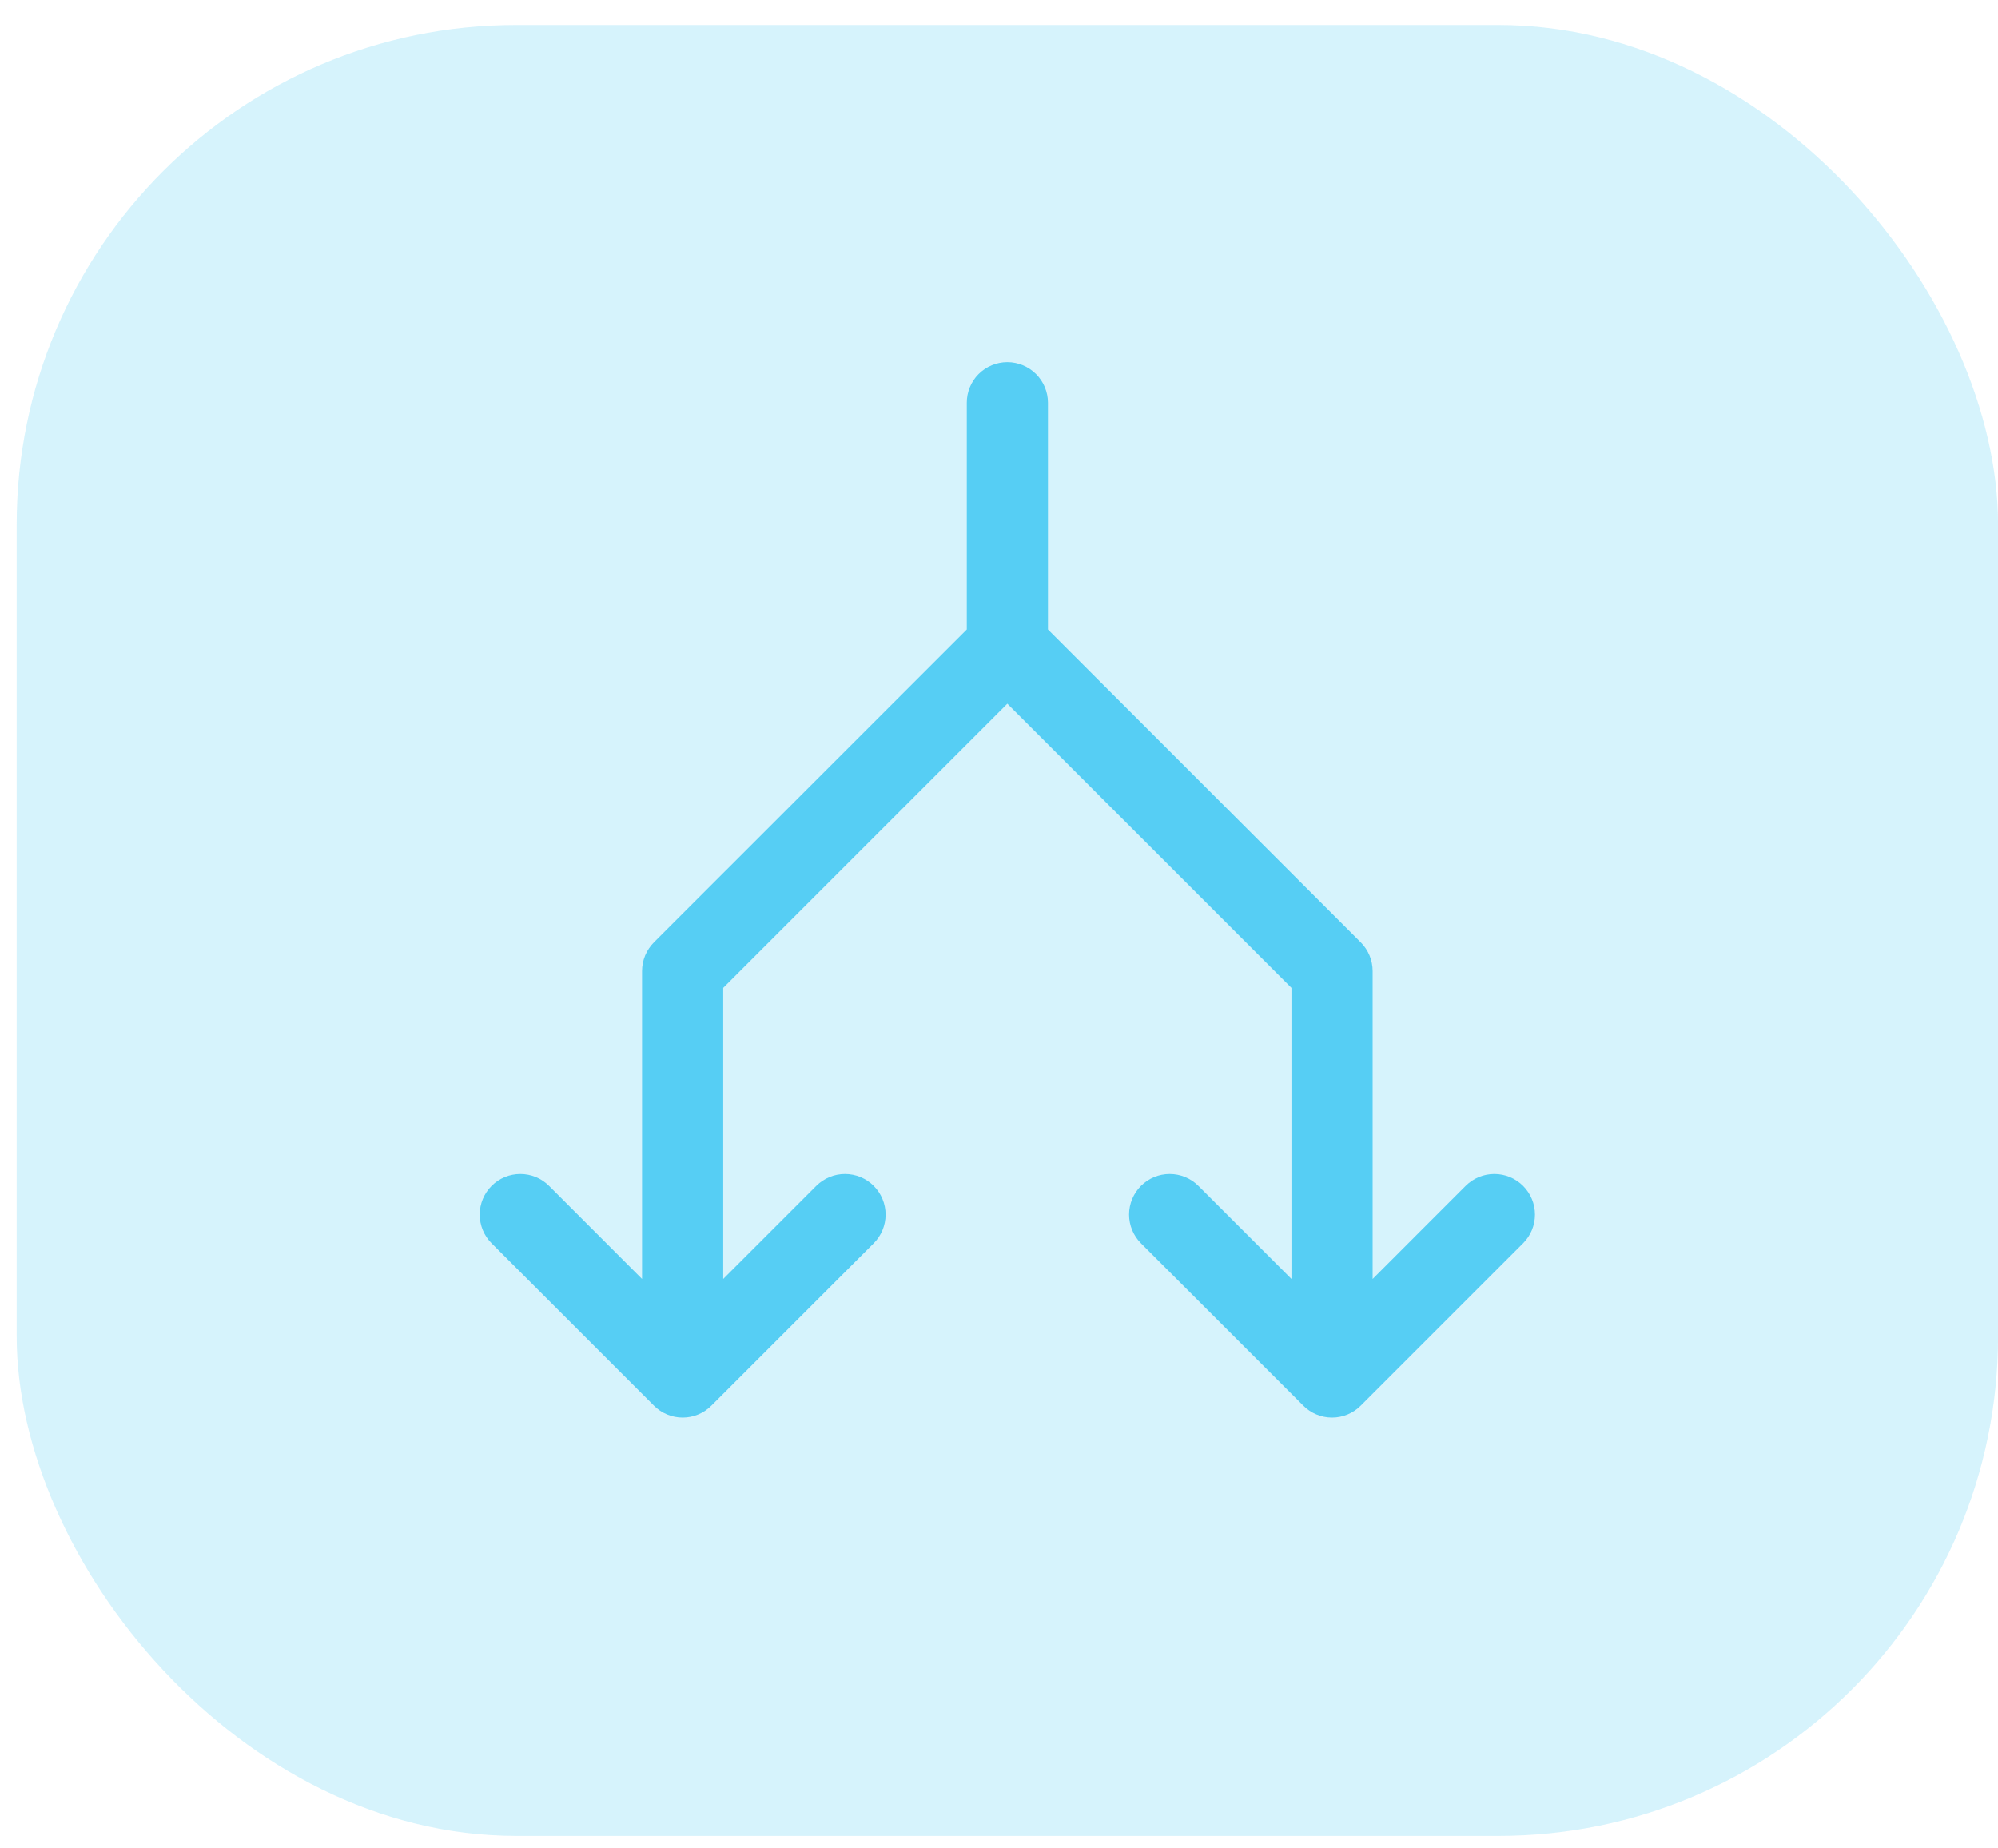 <svg xmlns="http://www.w3.org/2000/svg" width="40" height="37" viewBox="0 0 40 37" fill="none"><rect x="0.334" y="0.5" width="39.667" height="36.25" rx="10" fill="#56CEF4" fill-opacity="0.24"></rect><path d="M30.492 24.887L27.242 28.137C27.166 28.213 27.077 28.273 26.978 28.314C26.88 28.355 26.774 28.376 26.667 28.376C26.56 28.376 26.454 28.355 26.356 28.314C26.257 28.273 26.168 28.213 26.092 28.137L22.842 24.887C22.69 24.735 22.604 24.528 22.604 24.312C22.604 24.097 22.69 23.89 22.842 23.738C22.995 23.585 23.201 23.5 23.417 23.5C23.633 23.5 23.839 23.585 23.992 23.738L25.855 25.601V19.774L20.167 14.086L14.479 19.774V25.601L16.342 23.738C16.495 23.585 16.701 23.5 16.917 23.5C17.133 23.5 17.339 23.585 17.492 23.738C17.644 23.89 17.73 24.097 17.73 24.312C17.73 24.528 17.644 24.735 17.492 24.887L14.242 28.137C14.166 28.213 14.077 28.273 13.978 28.314C13.88 28.355 13.774 28.376 13.667 28.376C13.56 28.376 13.454 28.355 13.356 28.314C13.257 28.273 13.168 28.213 13.092 28.137L9.842 24.887C9.767 24.812 9.707 24.722 9.666 24.624C9.625 24.525 9.604 24.419 9.604 24.312C9.604 24.206 9.625 24.1 9.666 24.001C9.707 23.903 9.767 23.813 9.842 23.738C9.995 23.585 10.201 23.5 10.417 23.5C10.524 23.5 10.629 23.521 10.728 23.561C10.827 23.602 10.916 23.662 10.992 23.738L12.854 25.601V19.438C12.854 19.331 12.875 19.225 12.916 19.126C12.957 19.028 13.017 18.938 13.092 18.863L19.355 12.601V8.062C19.355 7.847 19.44 7.64 19.592 7.488C19.745 7.336 19.951 7.25 20.167 7.25C20.382 7.25 20.589 7.336 20.741 7.488C20.894 7.64 20.98 7.847 20.98 8.062V12.601L27.242 18.863C27.317 18.938 27.377 19.028 27.418 19.126C27.459 19.225 27.48 19.331 27.48 19.438V25.601L29.342 23.738C29.495 23.585 29.701 23.5 29.917 23.5C30.133 23.5 30.339 23.585 30.492 23.738C30.644 23.89 30.73 24.097 30.73 24.312C30.73 24.528 30.644 24.735 30.492 24.887Z" fill="#56CEF4"></path></svg>